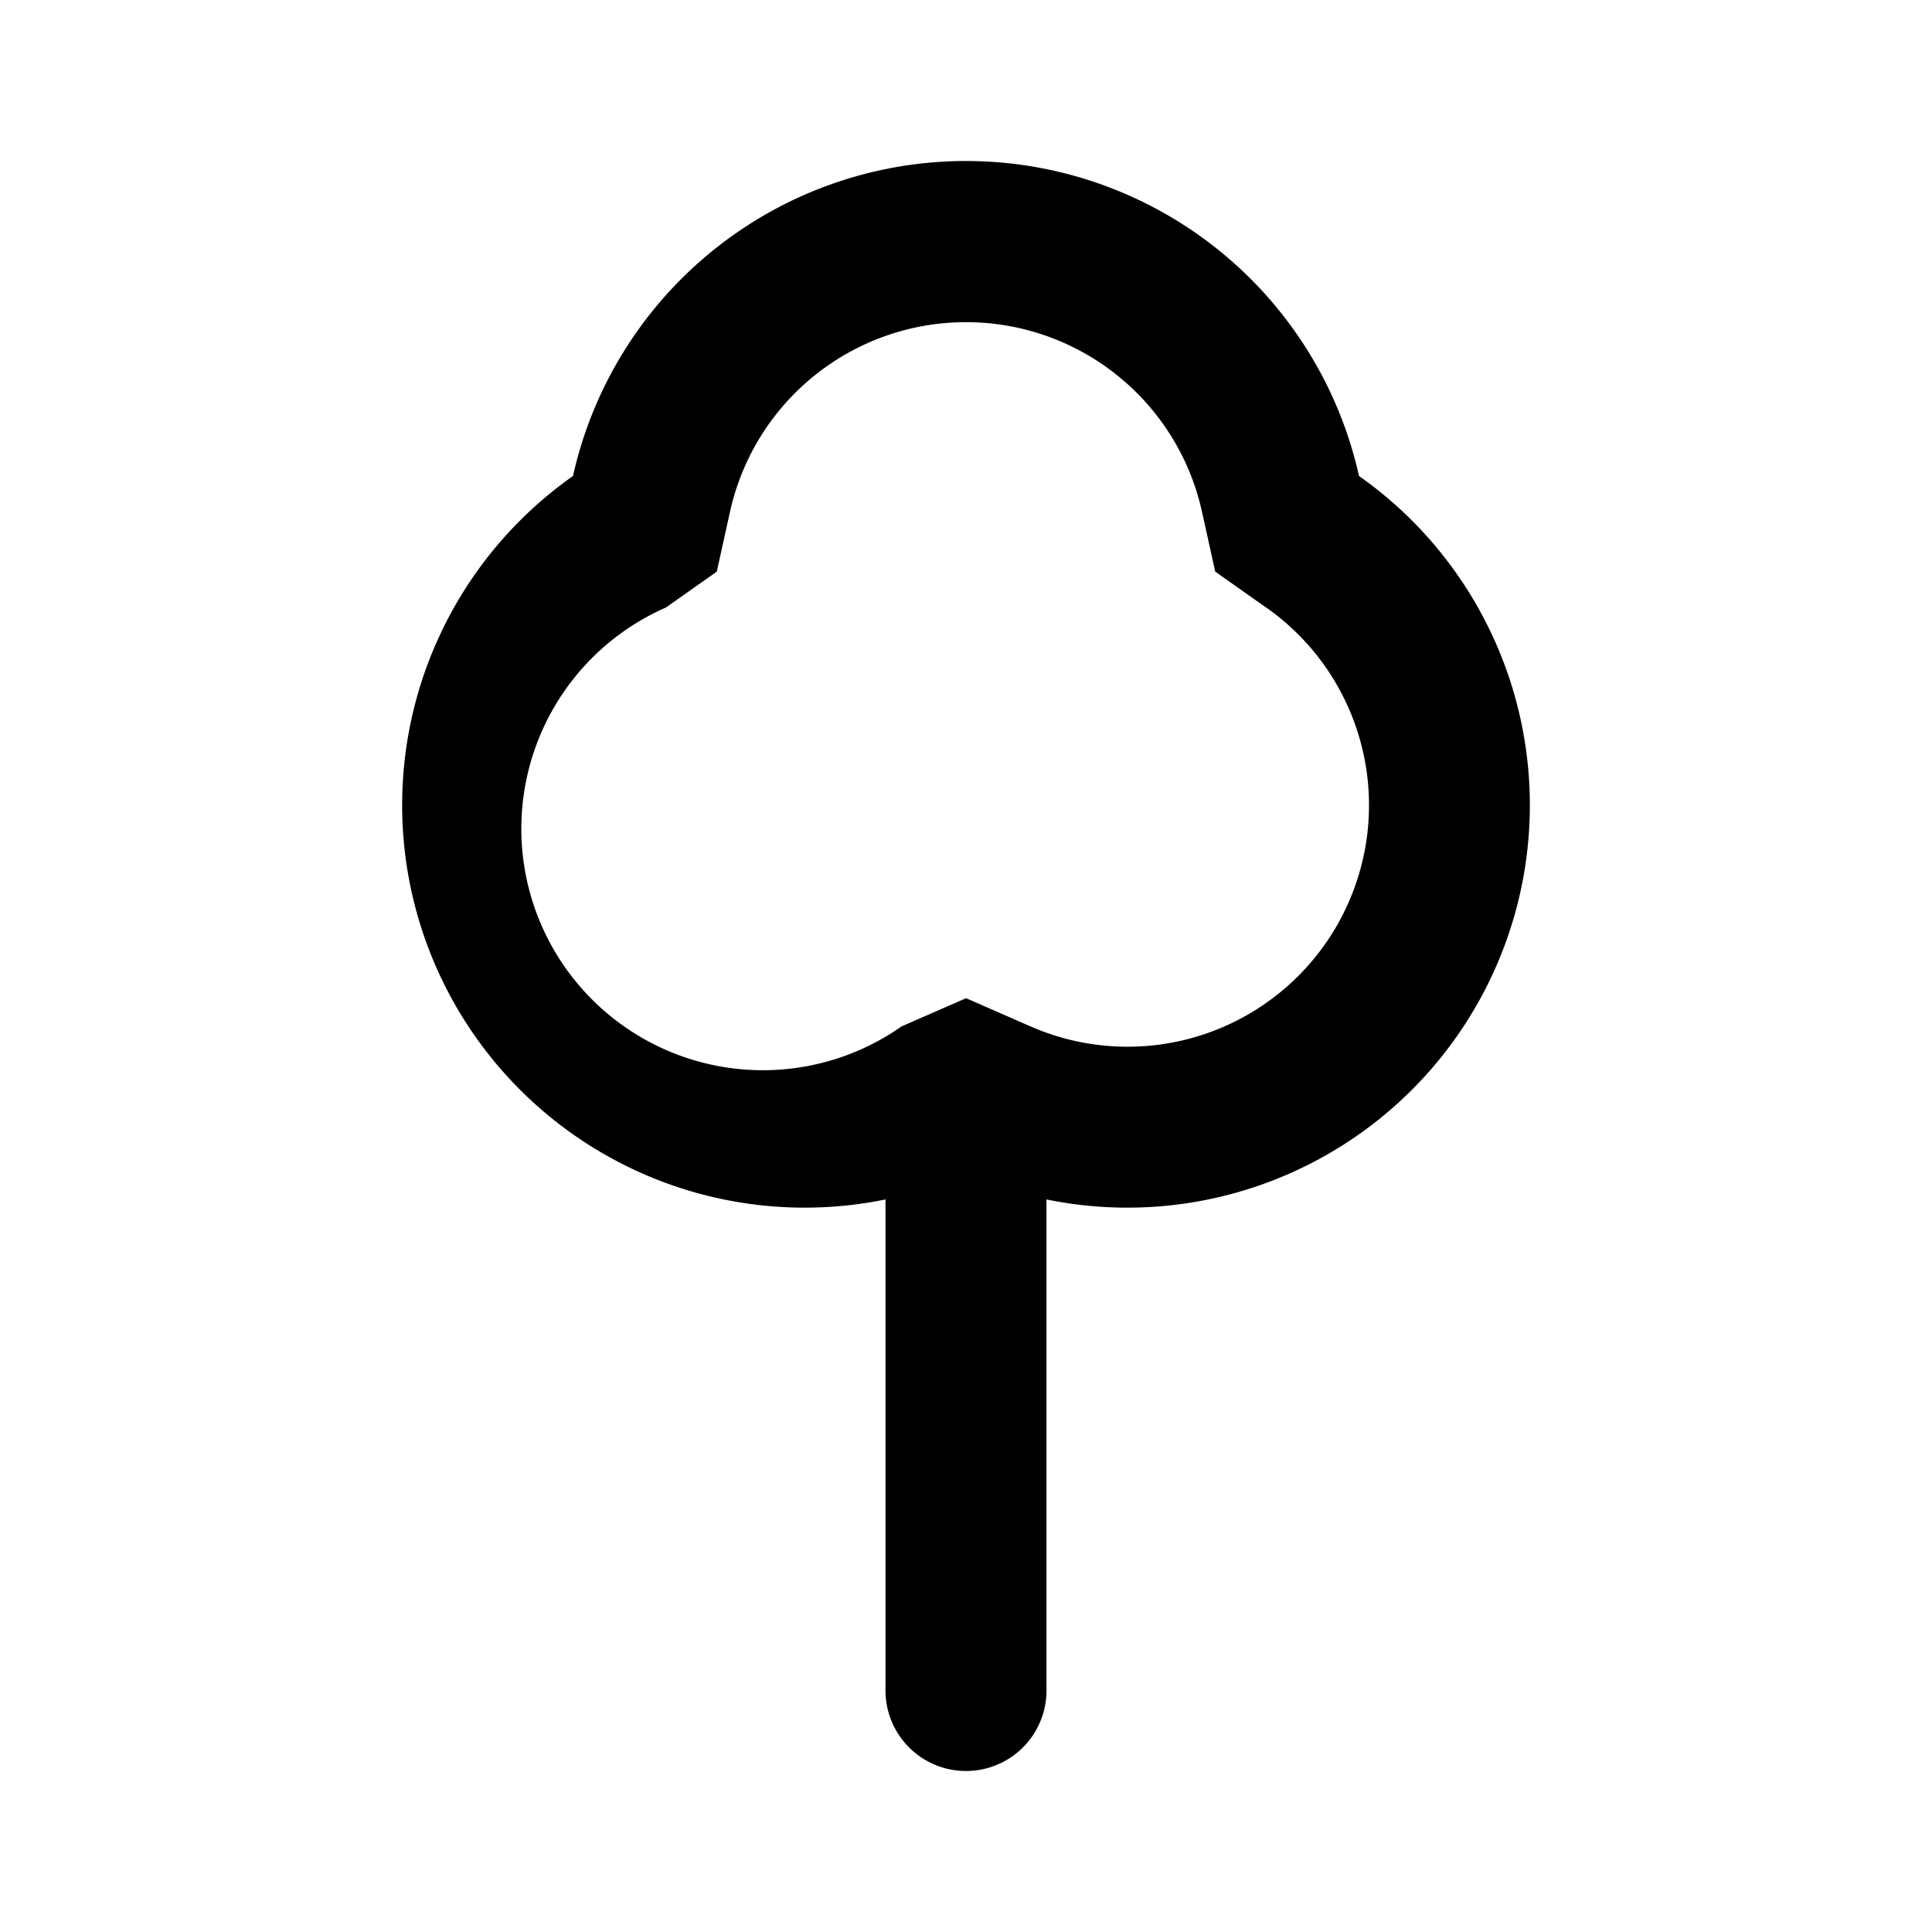 <?xml version="1.0" encoding="utf-8"?>
<svg fill="#000000" width="800px" height="800px" viewBox="-5 -2 24 24" xmlns="http://www.w3.org/2000/svg" preserveAspectRatio="xMinYMin" class="jam jam-tree"><path d='M10.728 5.547l-.632-.446-.167-.755a3.002 3.002 0 0 0-5.858 0l-.167.755-.632.446A3 3 0 1 0 6.2 10.75l.801-.35.8.35a3 3 0 0 0 2.927-5.204zM8 12.9V19a1 1 0 0 1-2 0v-6.1a5 5 0 0 1-3.882-8.987 5.002 5.002 0 0 1 9.764 0A5 5 0 0 1 8 12.9z'/></svg>